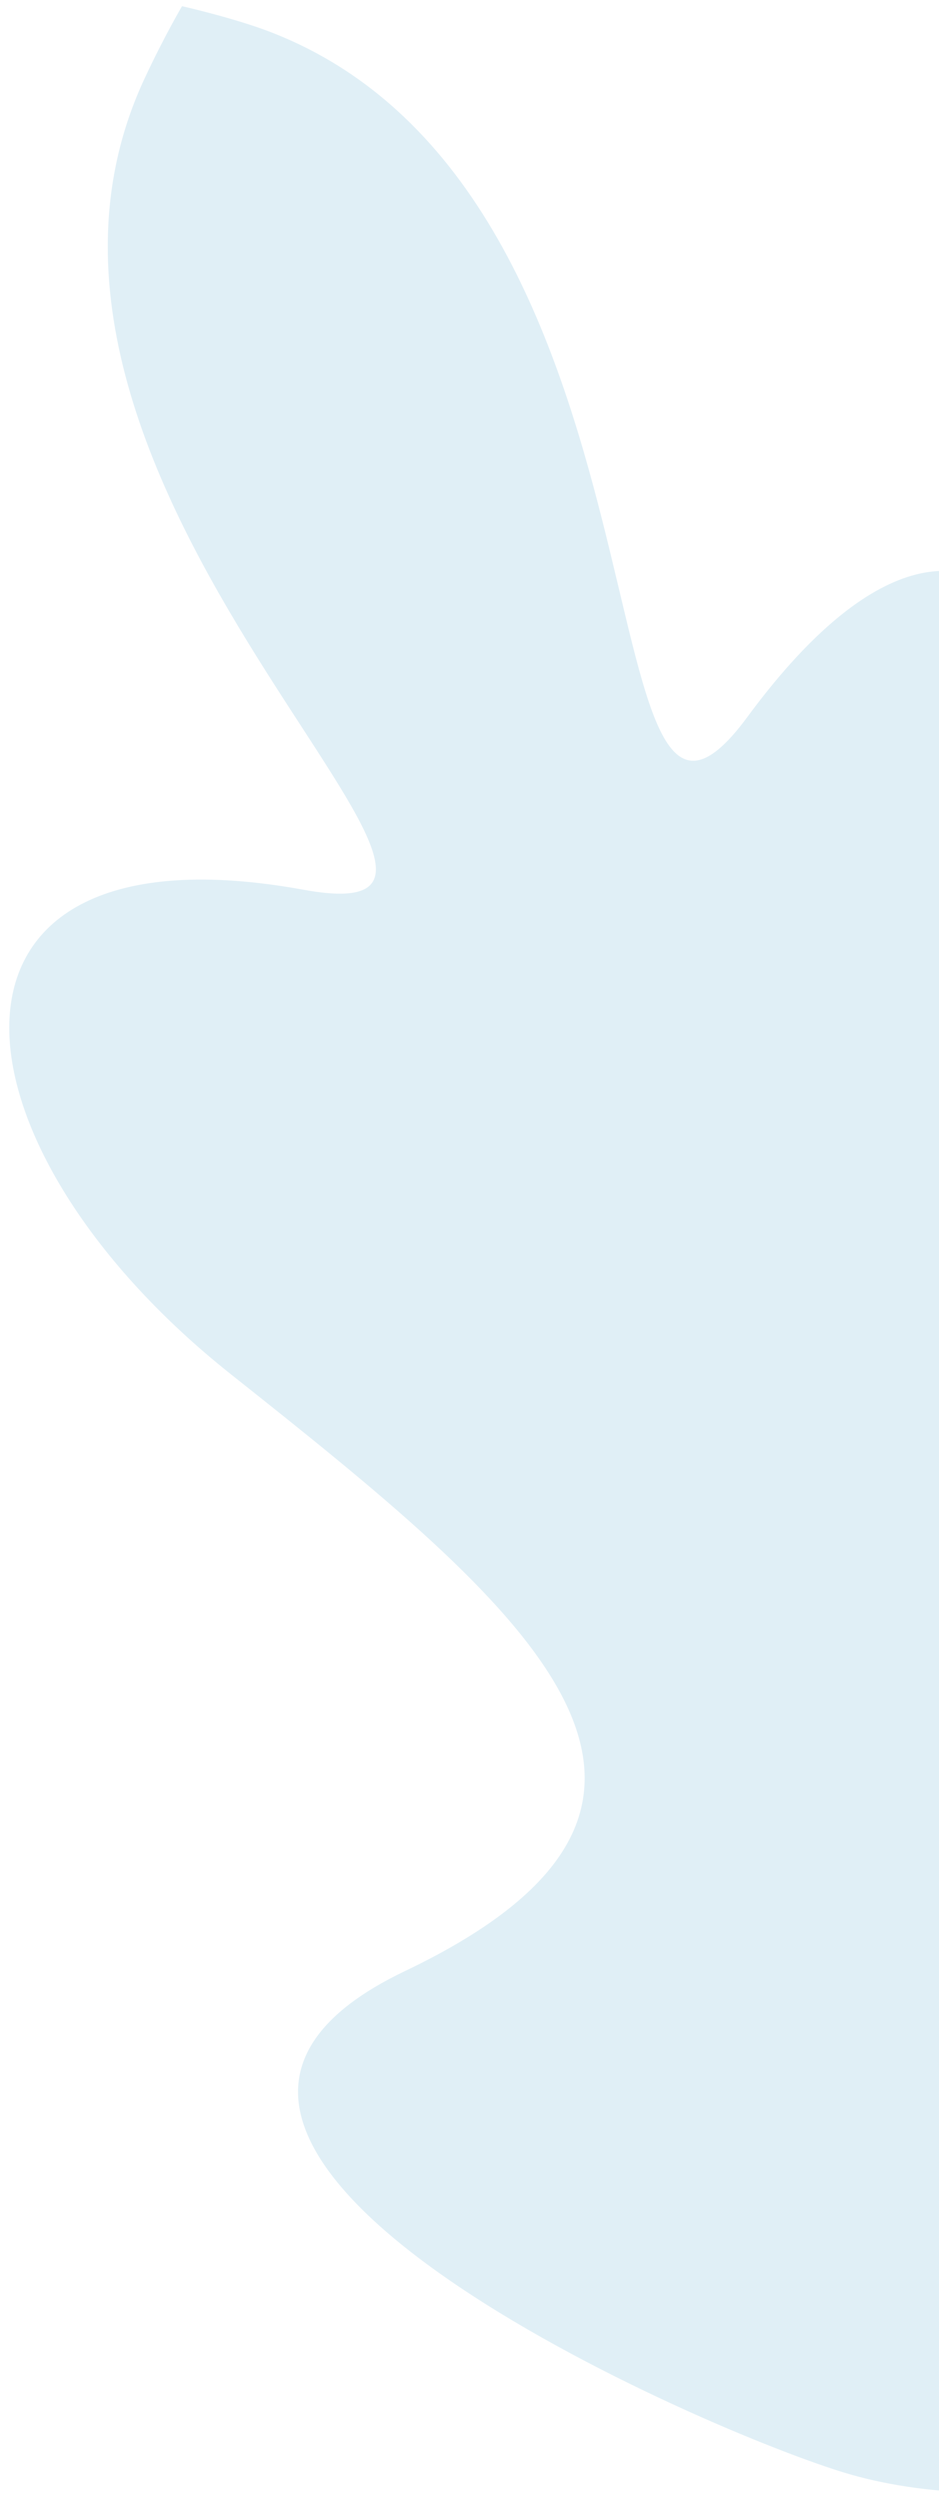 <?xml version="1.0" encoding="UTF-8"?>
<svg xmlns="http://www.w3.org/2000/svg" width="100" height="266" viewBox="0 0 100 266" fill="none">
  <path opacity="0.7" d="M15.39 8.367C-4.924 51.953 61.952 100.071 32.341 94.672C-9.611 87.025 -6.662 121.435 24.602 146.232C55.867 171.029 81.177 191.573 43.127 209.723C5.078 227.873 73.203 257.939 89.783 263.05C106.127 268.093 138.3 266.257 153.257 236.966C161.147 221.522 187.447 153.486 147.631 167.336C107.814 181.187 111.343 148.785 116.129 109.181C120.915 69.576 104.862 41.982 79.575 76.309C61.453 100.902 73.583 20.471 28.636 3.343C24.756 1.871 19.385 0.658 19.385 0.658C19.385 0.658 17.481 3.881 15.39 8.367Z" fill="#D3E8F3"></path>
</svg>
